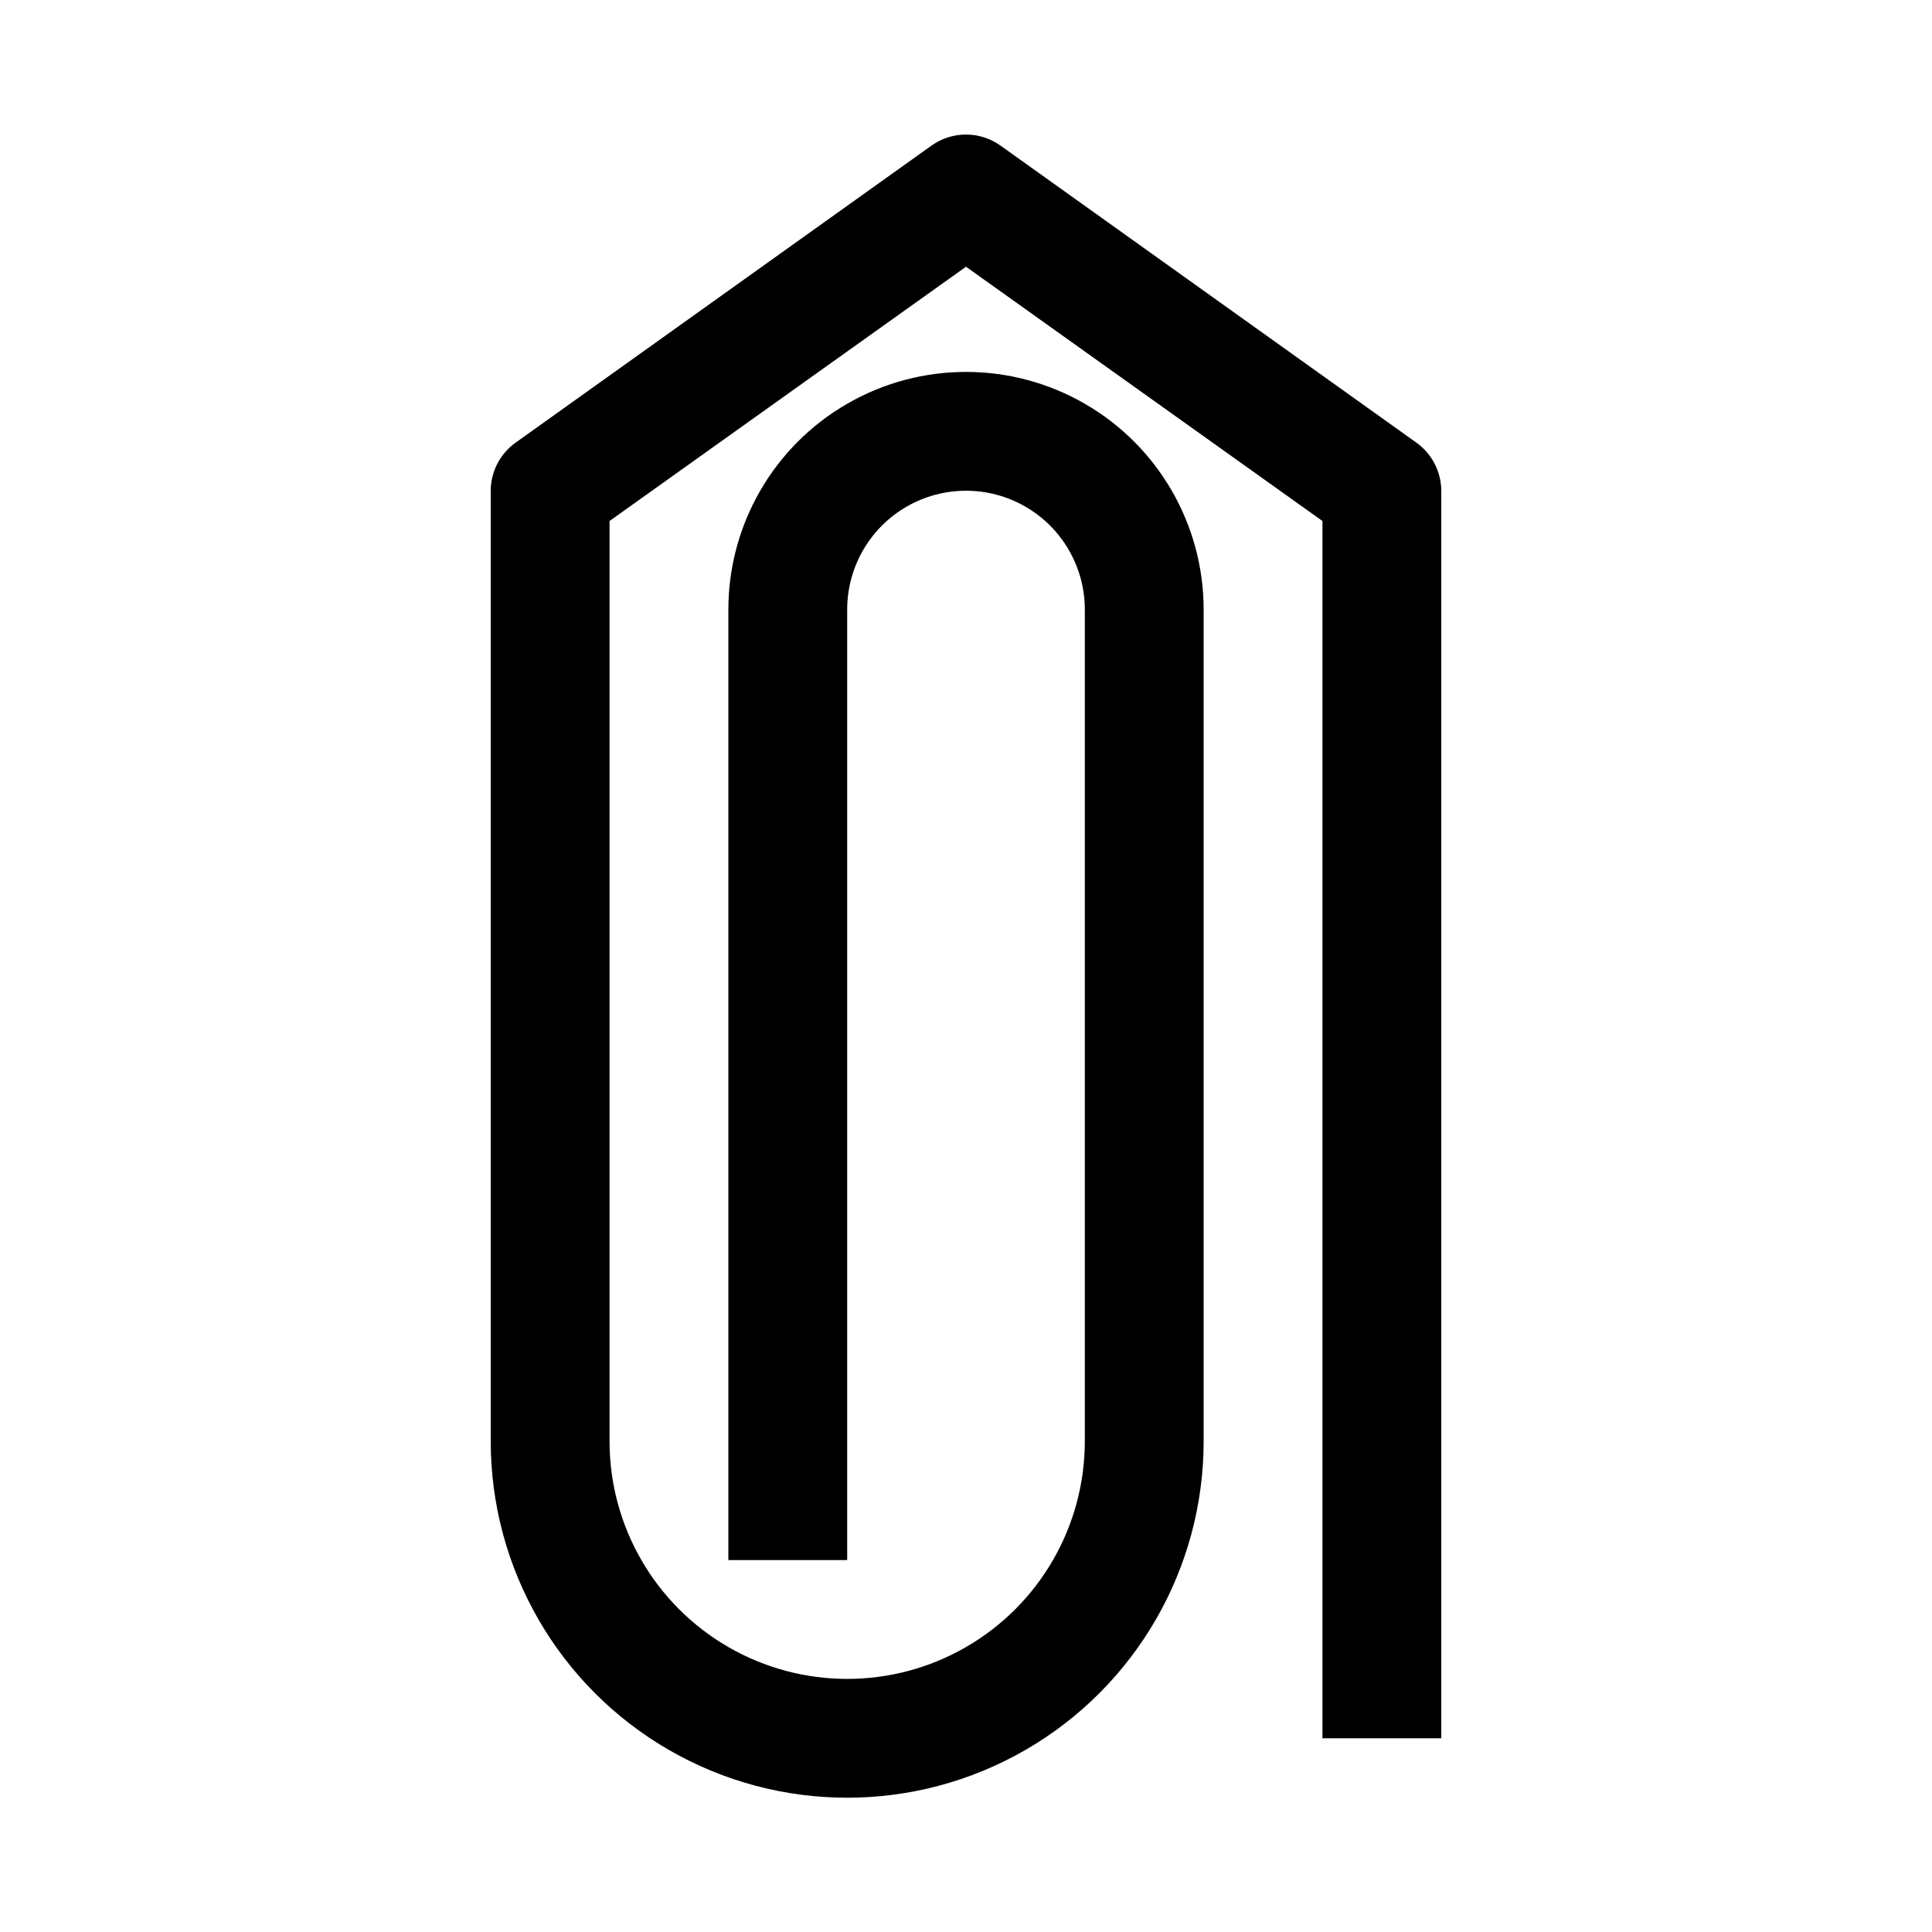 <?xml version="1.0" encoding="UTF-8"?>
<!-- Uploaded to: ICON Repo, www.svgrepo.com, Generator: ICON Repo Mixer Tools -->
<svg fill="#000000" width="800px" height="800px" version="1.1" viewBox="144 144 512 512" xmlns="http://www.w3.org/2000/svg">
 <path d="m274.05 274.05v251.9c0 33.75 18.004 64.938 47.23 81.809 29.227 16.875 65.238 16.875 94.465 0 29.227-16.871 47.234-48.059 47.234-81.809v-220.41c0-22.5-12.004-43.289-31.488-54.539-19.488-11.25-43.492-11.25-62.977 0s-31.488 32.039-31.488 54.539v251.9h31.488v-251.9c0-11.25 6-21.645 15.742-27.27 9.742-5.625 21.746-5.625 31.488 0 9.742 5.625 15.746 16.02 15.746 27.27v220.41c0 22.5-12.004 43.293-31.488 54.539-19.488 11.25-43.492 11.25-62.977 0-19.484-11.246-31.488-32.039-31.488-54.539v-243.88l94.465-67.383 94.465 67.383-0.004 322.6h31.488v-330.62c-0.023-5.066-2.484-9.812-6.609-12.754l-110.21-78.719h-0.004c-2.664-1.898-5.856-2.918-9.129-2.918s-6.465 1.02-9.133 2.918l-110.21 78.719c-4.129 2.941-6.59 7.688-6.613 12.754z"/>
</svg>